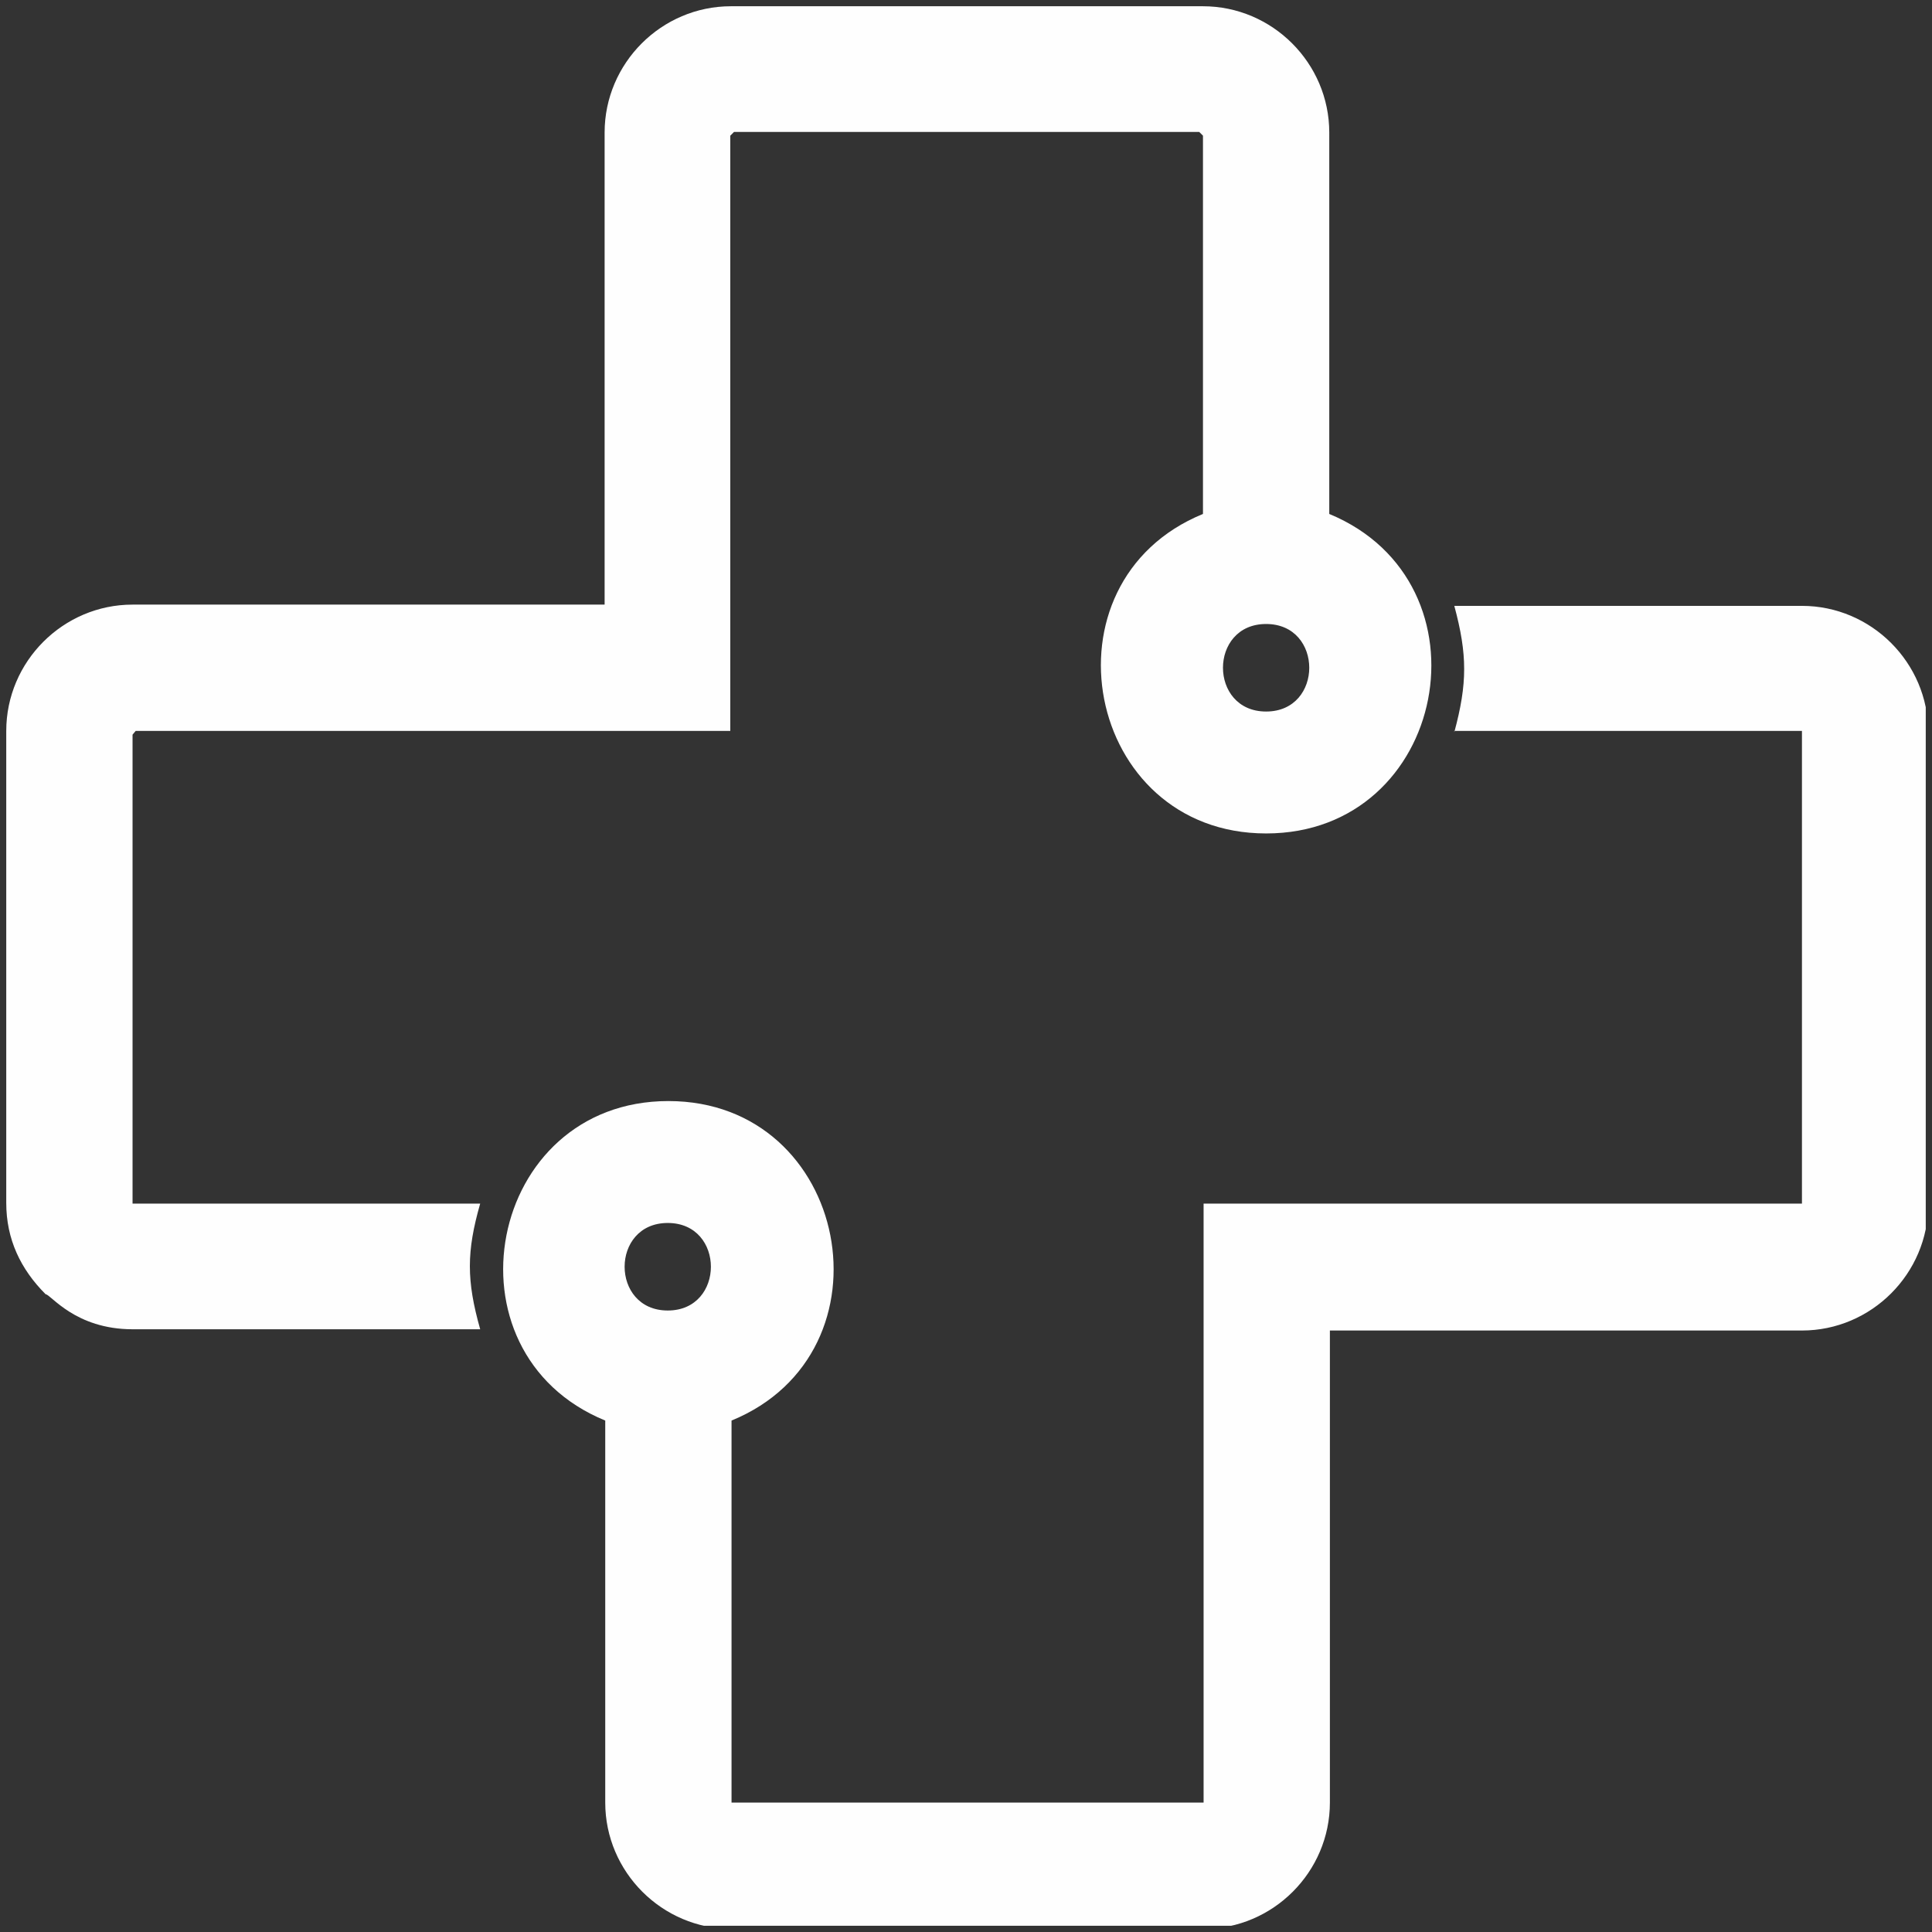 <?xml version="1.0" encoding="UTF-8"?> <svg xmlns="http://www.w3.org/2000/svg" xmlns:xlink="http://www.w3.org/1999/xlink" id="Ebene_1" version="1.1" viewBox="0 0 309 309"><rect x="0" y="0" width="309" height="309" fill="#333333" stroke="none"/><defs><style> .st0 { fill: none; } .st1 { fill: #fefefe; fill-rule: evenodd; } .st2 { clip-path: url(#clippath); } </style><clipPath id="clippath"><rect class="st0" x="1" y="1" width="307" height="307"></rect></clipPath></defs><g class="st2"><path class="st1" d="M202.5,99.8c9.2,0,9.2,14,0,14-9.2,0-9.2-14,0-14ZM202.5,133.3c29,0,36.7-40.1,10.1-51.1V21.2c0-11.1-9.1-20.2-20.2-20.2h-75.5c-11.1,0-20.2,9.1-20.2,20.2v75.5H21.2c-11.1,0-20.2,9.1-20.2,20.2v75.5c0,5.8,2.3,10.6,6.3,14.6.8,0,4.7,5.6,13.9,5.6h55.6c-2.2-7.8-2.2-12.4,0-20.1H21.2v-75c0,0,.5-.6.5-.6h95.1V21.7l.6-.6h74.4l.6.6v60.5c-26.6,10.9-18.9,51.1,10.1,51.1ZM106.8,195.6c9.2,0,9.2,14,0,14s-9.2-14,0-14ZM232.6,116.9h55.6v75.6s-95.7,0-95.7,0v95.8s-75.5,0-75.5,0v-61.1c26.6-10.9,18.9-51.1-10.1-51.1s-36.7,40.2-10.1,51.1v61.1c0,11.1,9.1,20.2,20.2,20.2h75.5c11.1,0,20.2-9.1,20.2-20.2v-75.5h75.5c11.1,0,20.2-9.1,20.2-20.2v-75.5c0-11.1-9.1-20.2-20.2-20.2h-55.6c2.1,7.8,2.1,12.4,0,20.2Z"></path></g></svg> 